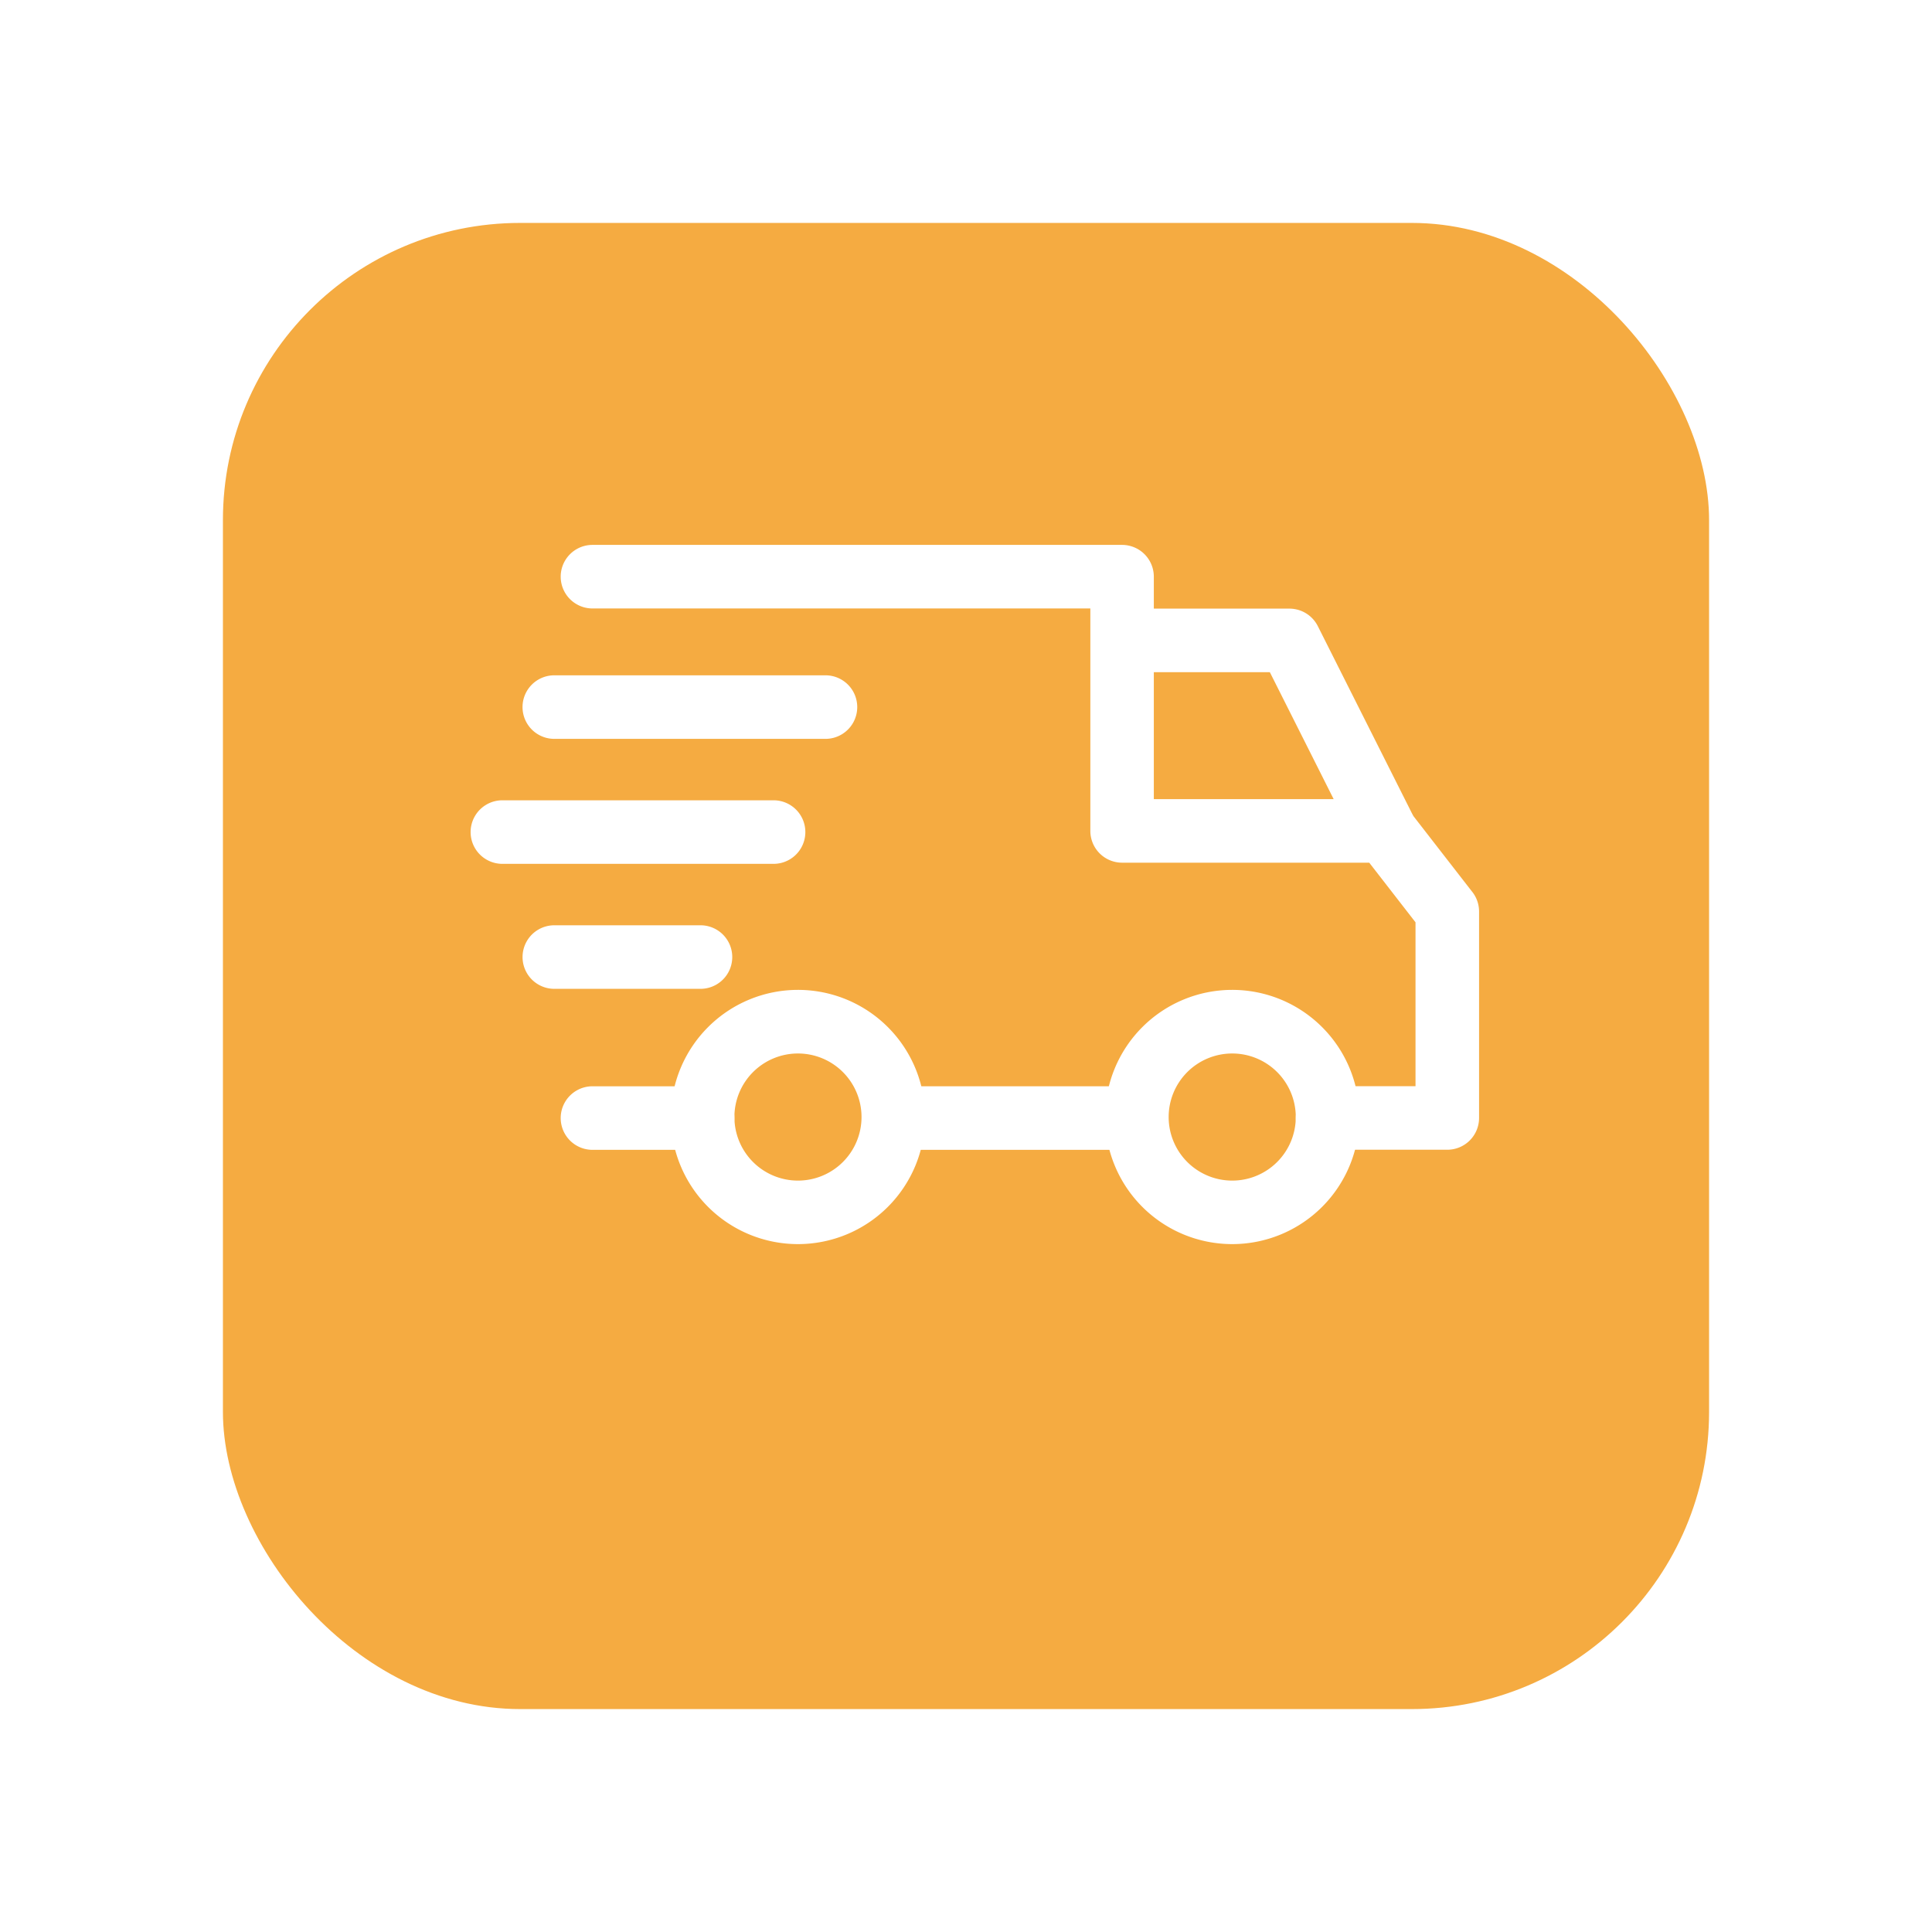 <svg xmlns="http://www.w3.org/2000/svg" xmlns:xlink="http://www.w3.org/1999/xlink" width="78" height="78" viewBox="0 0 78 78"><defs><filter id="a" x="0" y="0" width="78" height="78" filterUnits="userSpaceOnUse"><feOffset dy="3" input="SourceAlpha"/><feGaussianBlur stdDeviation="3" result="b"/><feFlood flood-opacity="0.161"/><feComposite operator="in" in2="b"/><feComposite in="SourceGraphic"/></filter></defs><g transform="translate(3012 15349)"><g transform="matrix(1, 0, 0, 1, -3012, -15349)" filter="url(#a)"><rect width="60" height="60" rx="12" transform="translate(9 6)" fill="#f5ab41"/></g><g transform="translate(-2993 -15405.518)"><g transform="translate(25.616 96.482)"><path d="M327.282,304.4a5.132,5.132,0,1,0,5.132,5.132A5.132,5.132,0,0,0,327.282,304.4Zm0,7.7a2.566,2.566,0,1,1,2.566-2.566A2.566,2.566,0,0,1,327.282,312.1Z" transform="translate(-322.15 -304.4)" fill="#fff"/></g><g transform="translate(8.084 96.482)"><path d="M106.782,304.4a5.132,5.132,0,1,0,5.132,5.132A5.132,5.132,0,0,0,106.782,304.4Zm0,7.7a2.566,2.566,0,1,1,2.566-2.566A2.566,2.566,0,0,1,106.782,312.1Z" transform="translate(-101.65 -304.4)" fill="#fff"/></g><g transform="translate(26.3 81.087)"><path d="M338.66,111.5a1.284,1.284,0,0,0-1.146-.707h-6.757v2.566h5.966l3.493,6.949,2.293-1.153Z" transform="translate(-330.756 -110.79)" fill="#fff"/></g><g transform="translate(17.192 100.374)"><rect width="9.708" height="2.566" fill="#fff"/></g><g transform="translate(3.635 100.374)"><path d="M51.445,353.345H47a1.283,1.283,0,1,0,0,2.566h4.447a1.283,1.283,0,0,0,0-2.566Z" transform="translate(-45.715 -353.345)" fill="#fff"/></g><g transform="translate(3.635 78.521)"><path d="M82.523,92.531,80,89.281a1.281,1.281,0,0,0-1.014-.5H69.663V79.8a1.283,1.283,0,0,0-1.283-1.283H47a1.283,1.283,0,1,0,0,2.566H67.1v8.981a1.283,1.283,0,0,0,1.283,1.283H78.36l1.868,2.407v6.616h-3.55a1.283,1.283,0,1,0,0,2.566h4.833a1.283,1.283,0,0,0,1.283-1.283V93.319a1.285,1.285,0,0,0-.269-.787Z" transform="translate(-45.715 -78.521)" fill="#fff"/></g><g transform="translate(2.096 93.874)"><path d="M33.537,271.6h-5.9a1.283,1.283,0,1,0,0,2.566h5.9a1.283,1.283,0,0,0,0-2.566Z" transform="translate(-26.353 -271.6)" fill="#fff"/></g><g transform="translate(0 88.827)"><path d="M12.231,208.134H1.283a1.283,1.283,0,1,0,0,2.566H12.231a1.283,1.283,0,0,0,0-2.566Z" transform="translate(0 -208.133)" fill="#fff"/></g><g transform="translate(2.096 83.781)"><path d="M38.583,144.672H27.636a1.283,1.283,0,1,0,0,2.566H38.583a1.283,1.283,0,0,0,0-2.566Z" transform="translate(-26.353 -144.671)" fill="#fff"/></g></g></g></svg>